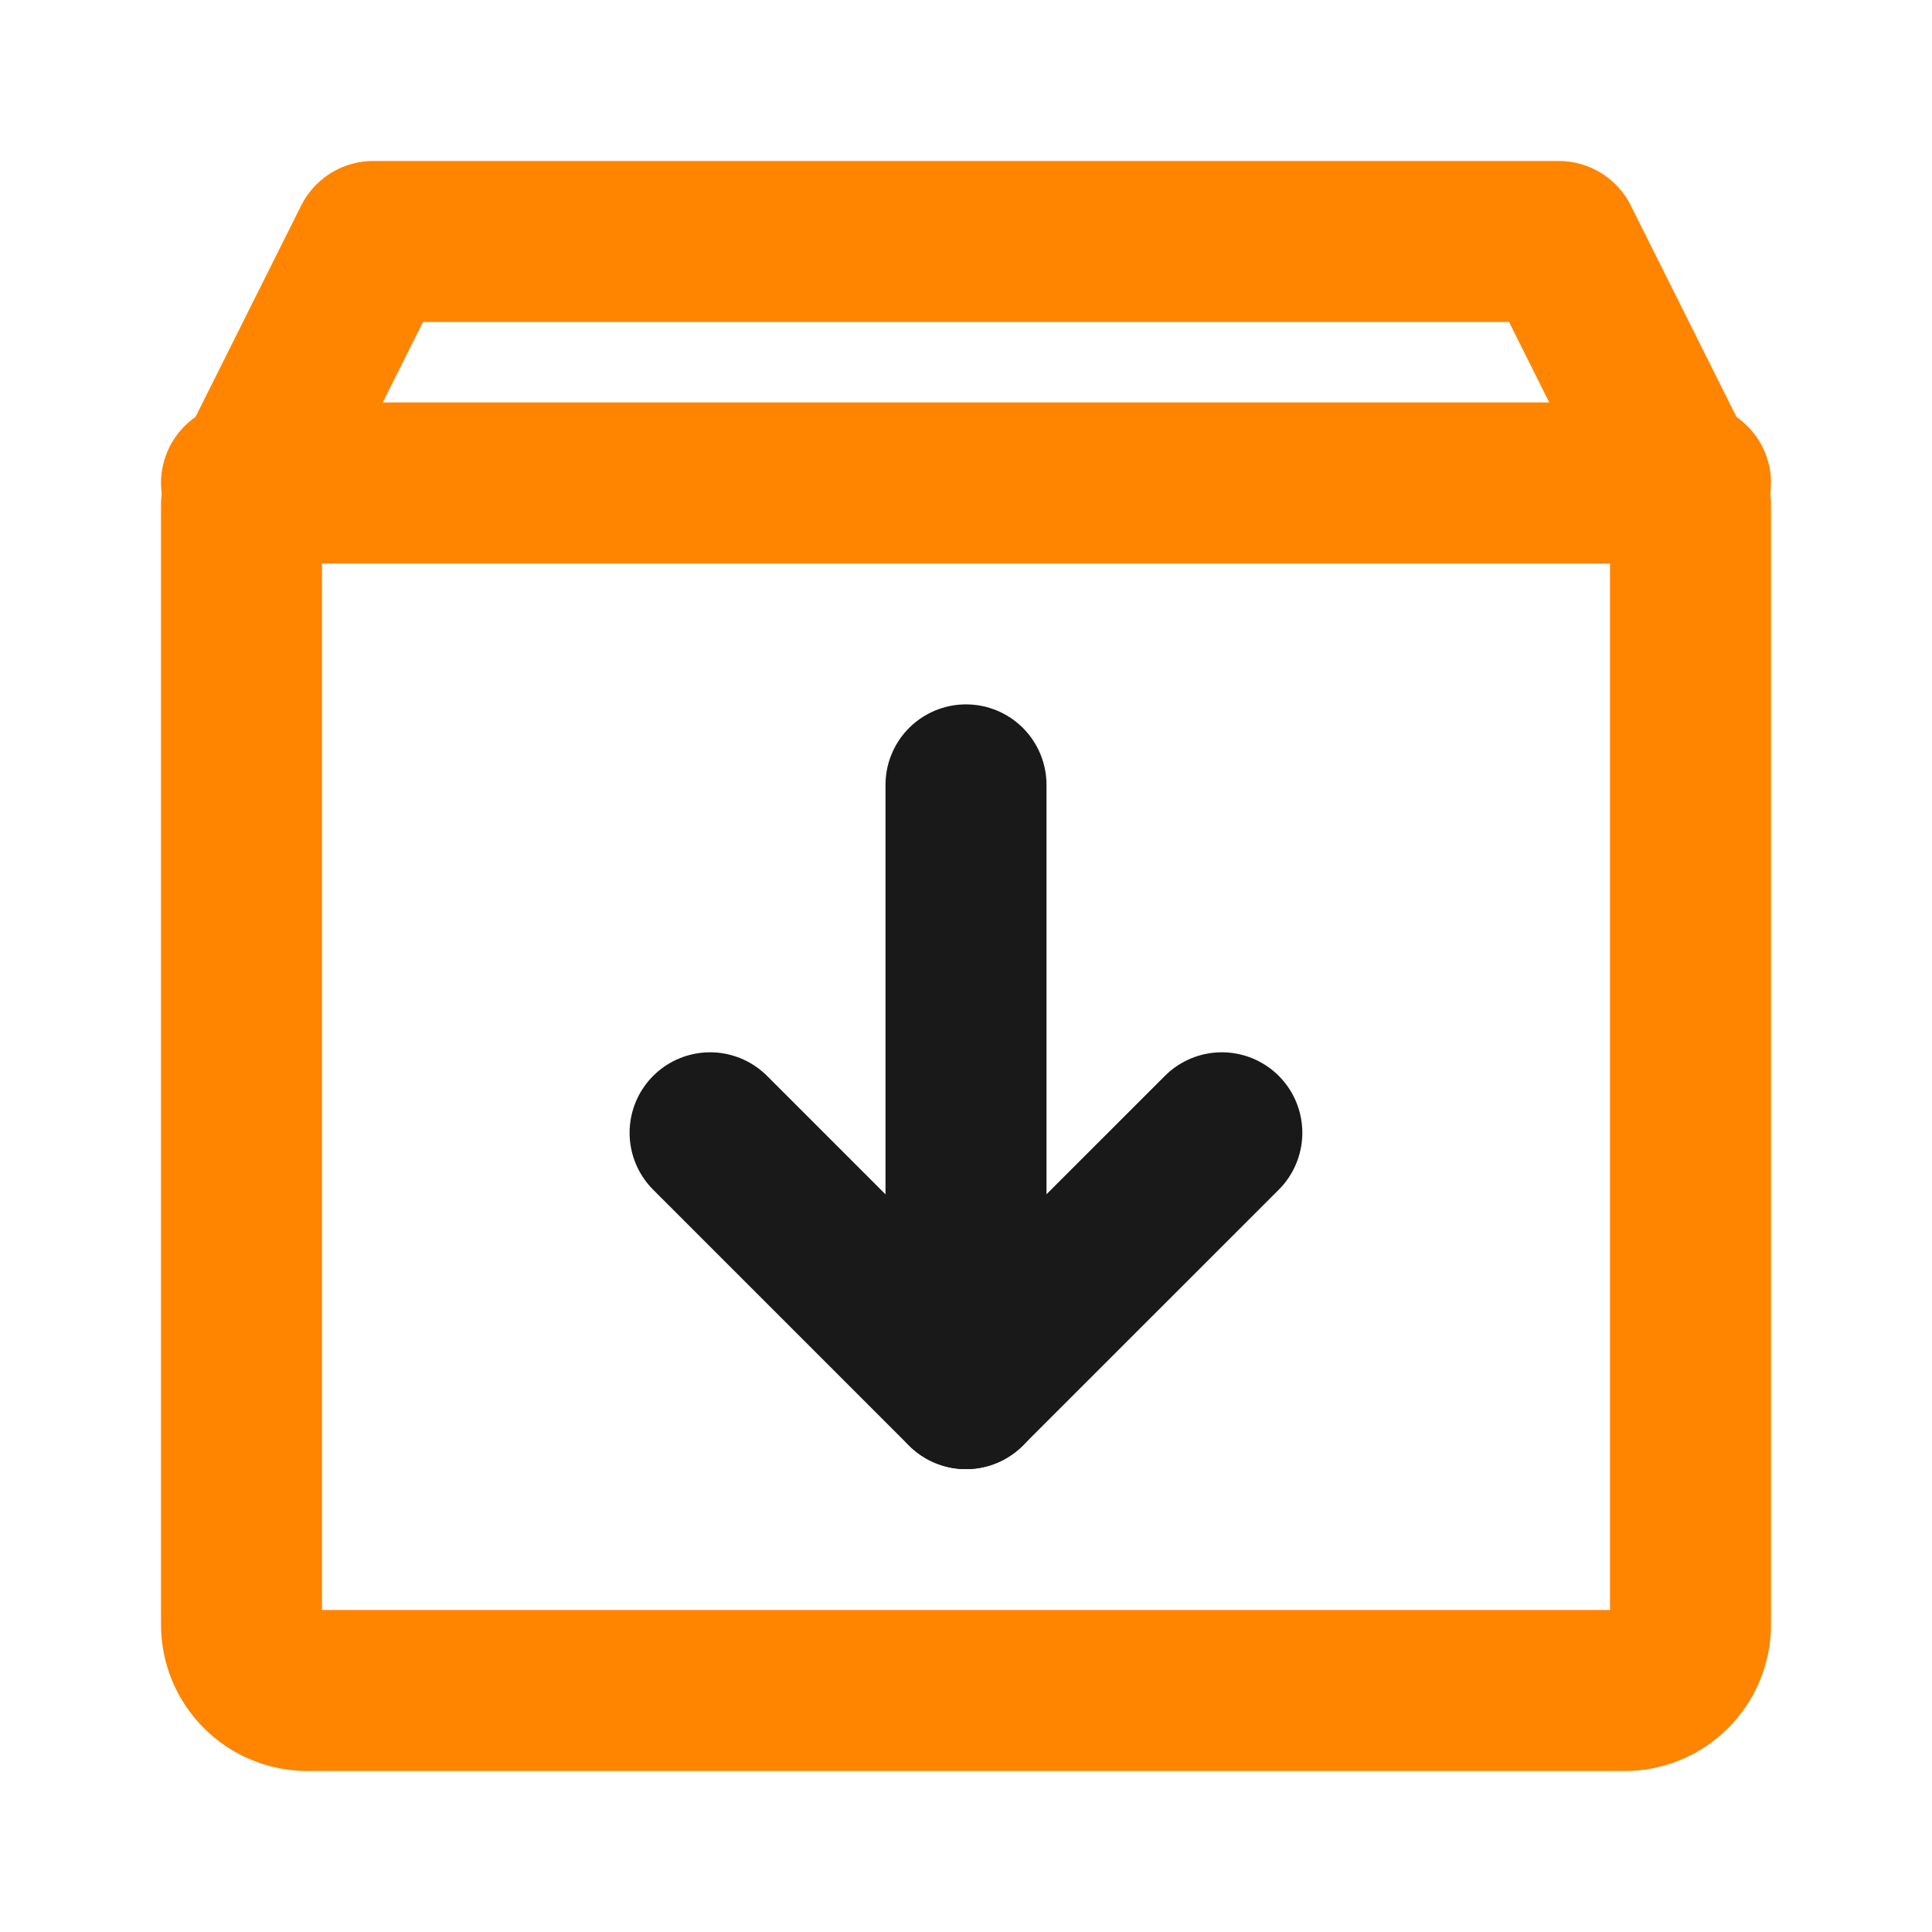 <svg width="24" height="24" viewBox="0 0 24 24" fill="none" xmlns="http://www.w3.org/2000/svg">
<path d="M20.182 21H3.818C3.601 21 3.393 20.914 3.24 20.76C3.086 20.607 3 20.399 3 20.182V6.273L4.636 3H19.364L21 6.273V20.182C21 20.399 20.914 20.607 20.76 20.76C20.607 20.914 20.399 21 20.182 21Z" stroke="#FF8400" stroke-width="2" stroke-linecap="round" stroke-linejoin="round"/>
<path d="M8.821 14.072L11.999 17.25L15.178 14.072" stroke="#191919" stroke-width="2" stroke-linecap="round" stroke-linejoin="round"/>
<path d="M12 9.75V17.25" stroke="#191919" stroke-width="2" stroke-linecap="round" stroke-linejoin="round"/>
<path d="M3 6H21" stroke="#FF8400" stroke-width="2" stroke-linecap="round" stroke-linejoin="round"/>
</svg>
